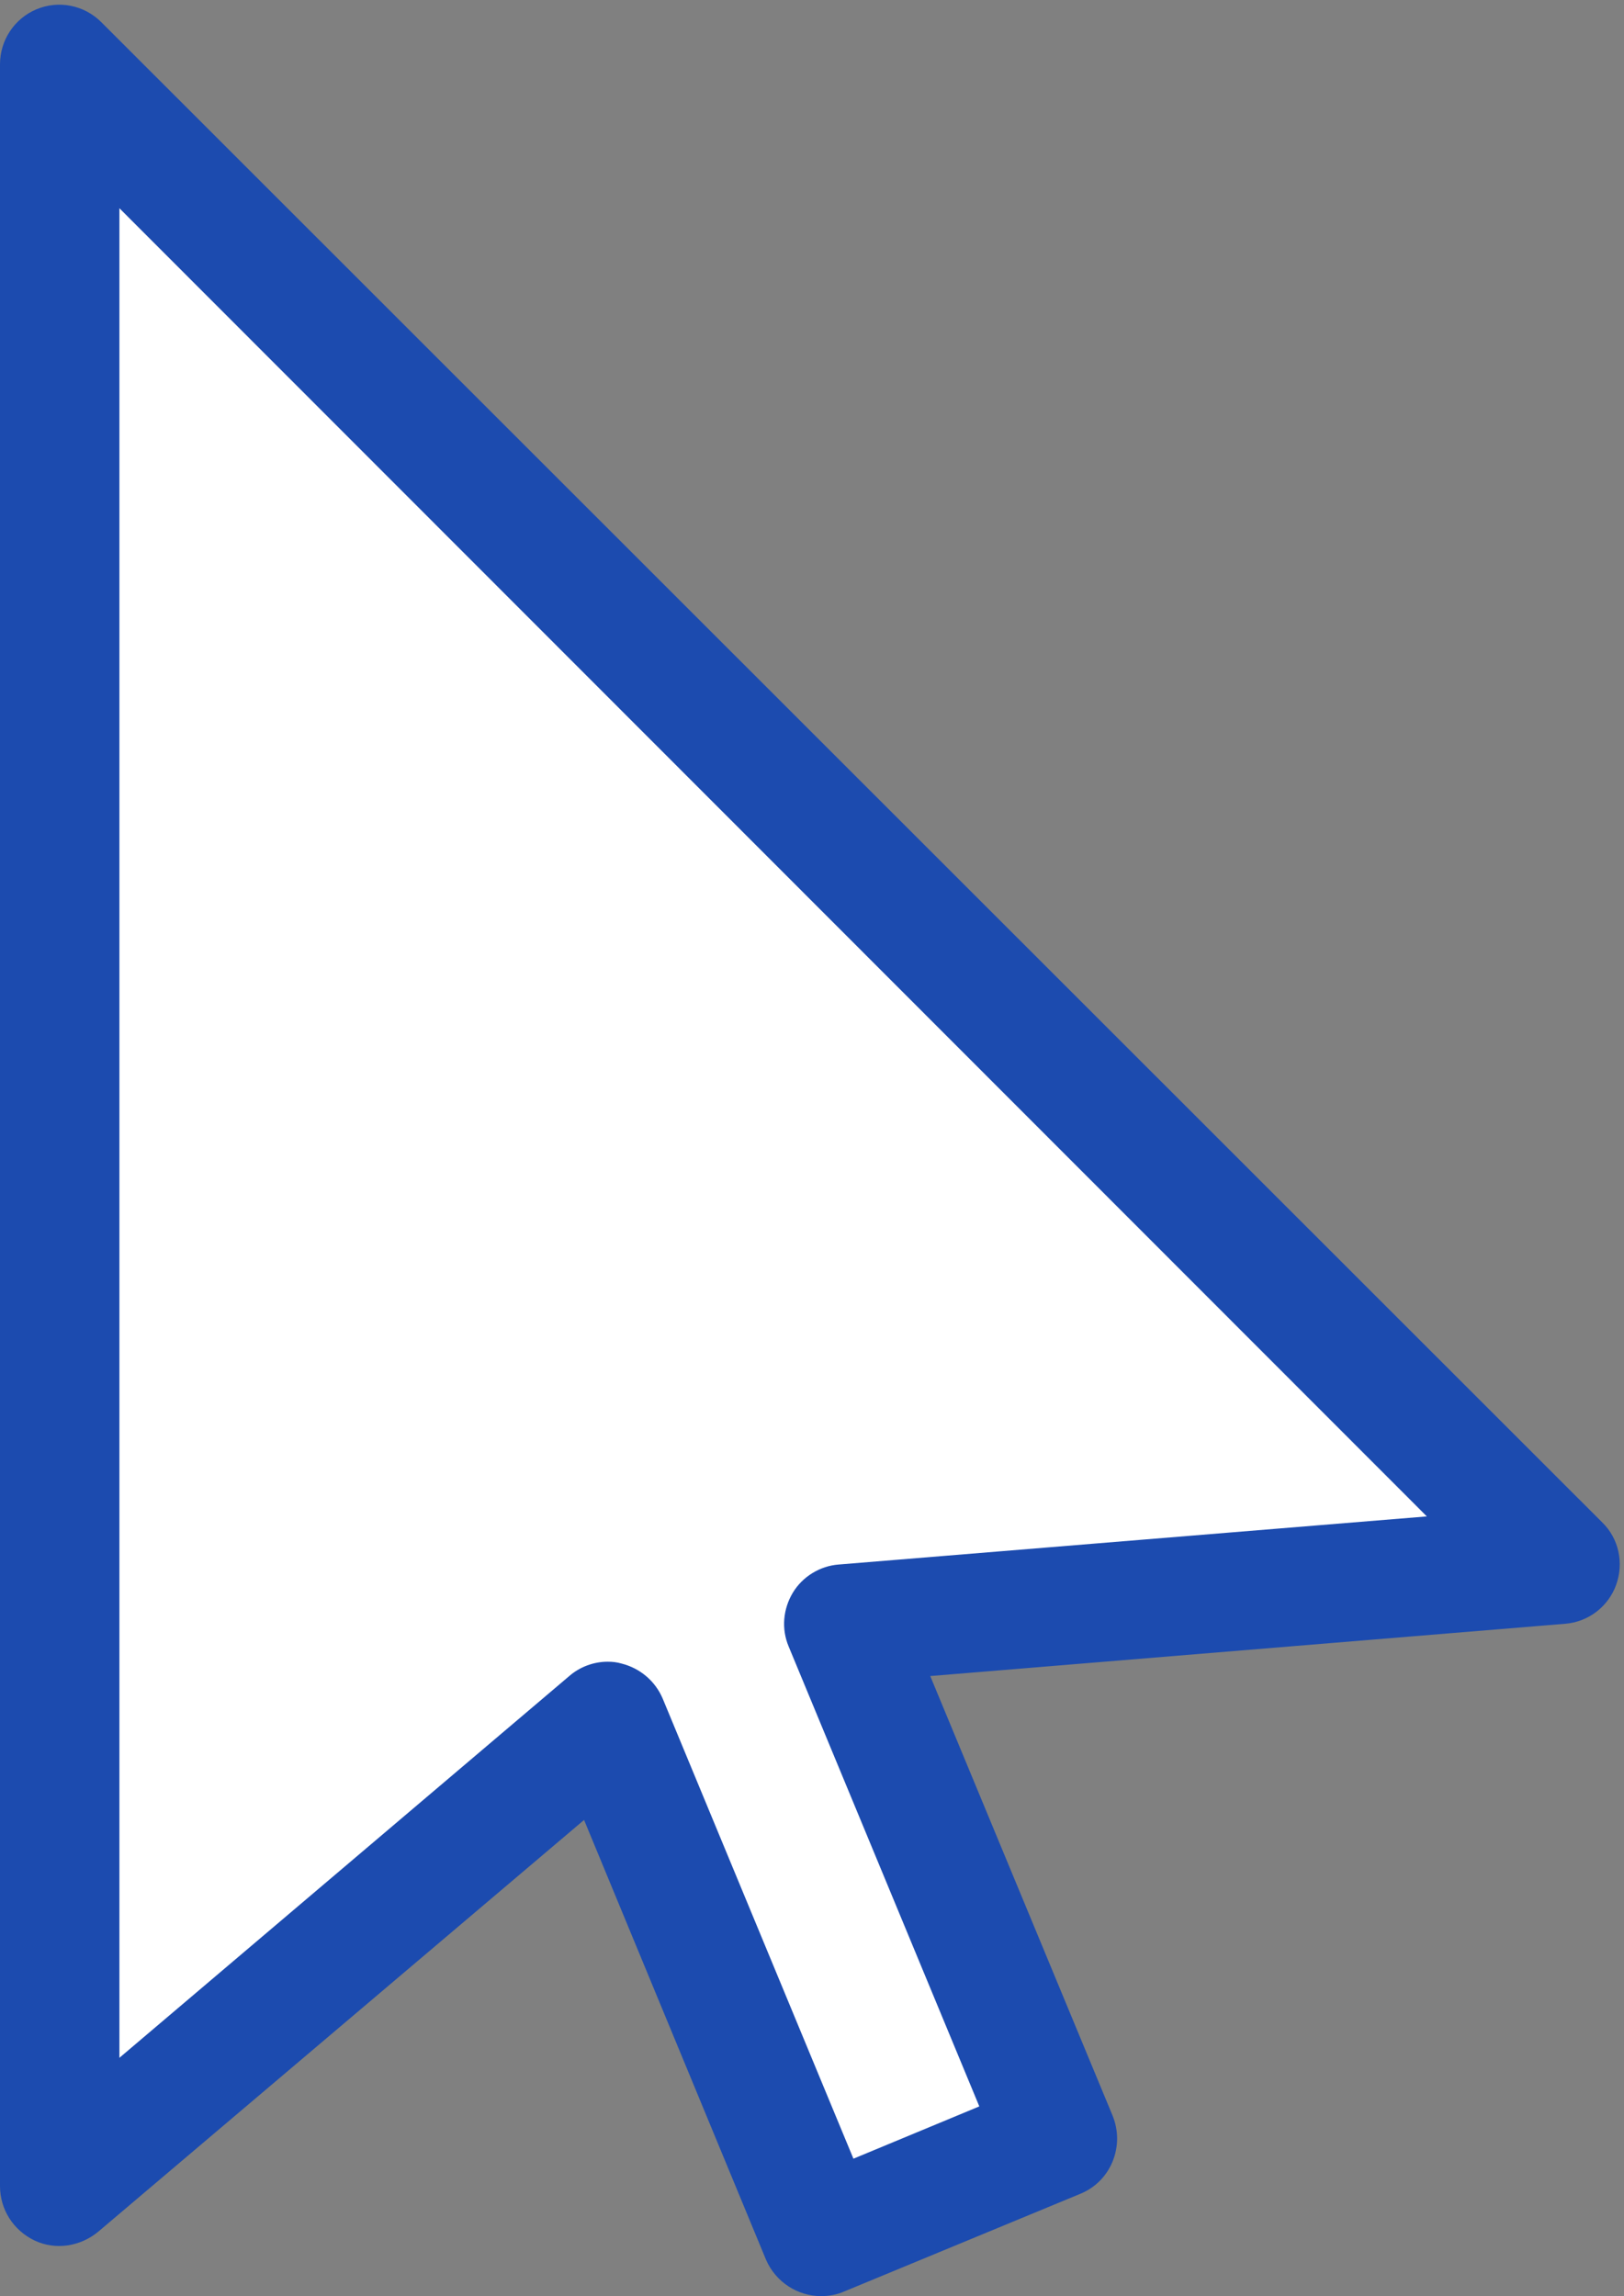 <?xml version="1.0" encoding="UTF-8" standalone="no"?><svg xmlns="http://www.w3.org/2000/svg" xmlns:xlink="http://www.w3.org/1999/xlink" fill="#1c4baf" height="496.2" preserveAspectRatio="xMidYMid meet" version="1" viewBox="0.0 -1.0 350.9 496.2" width="350.9" zoomAndPan="magnify"><rect x="0.0" y="-1.0" width="350.9" height="496.2" fill="#808080" stroke="none"/><g><g id="change1_1"><path d="M337.1 337.1L12.9 12.9 12.9 471.5 131.3 371 177.4 482.3 228.4 461.2 182.3 349.9z" fill="#ffffff"/></g><g id="change2_1"><path d="M177.4,495.2c-5,0-9.8-3-11.9-7.9l-39.3-95l-105,89c-3.9,3.2-9.2,4-13.7,1.9C2.9,481,0,476.5,0,471.4 V12.9C0,7.7,3.1,3,7.9,1c4.8-2,10.3-0.9,14,2.8L346.2,328c3.6,3.5,4.7,8.8,3,13.5c-1.7,4.7-6,8-11,8.4L201,361.2l39.4,95 c1.3,3.2,1.3,6.7,0,9.9c-1.3,3.2-3.8,5.7-7,7l-51,21.1C180.8,494.9,179.1,495.2,177.4,495.2z M131.3,358.1c1,0,2,0.1,3,0.4 c4,1,7.3,3.8,8.9,7.6l41.2,99.4l27.2-11.3l-41.2-99.4c-1.6-3.8-1.2-8.1,0.9-11.6c2.1-3.5,5.9-5.8,9.9-6.1l127.1-10.4L25.8,44v399.7 l97.2-82.5C125.3,359.2,128.3,358.1,131.3,358.1z"/></g></g></svg>